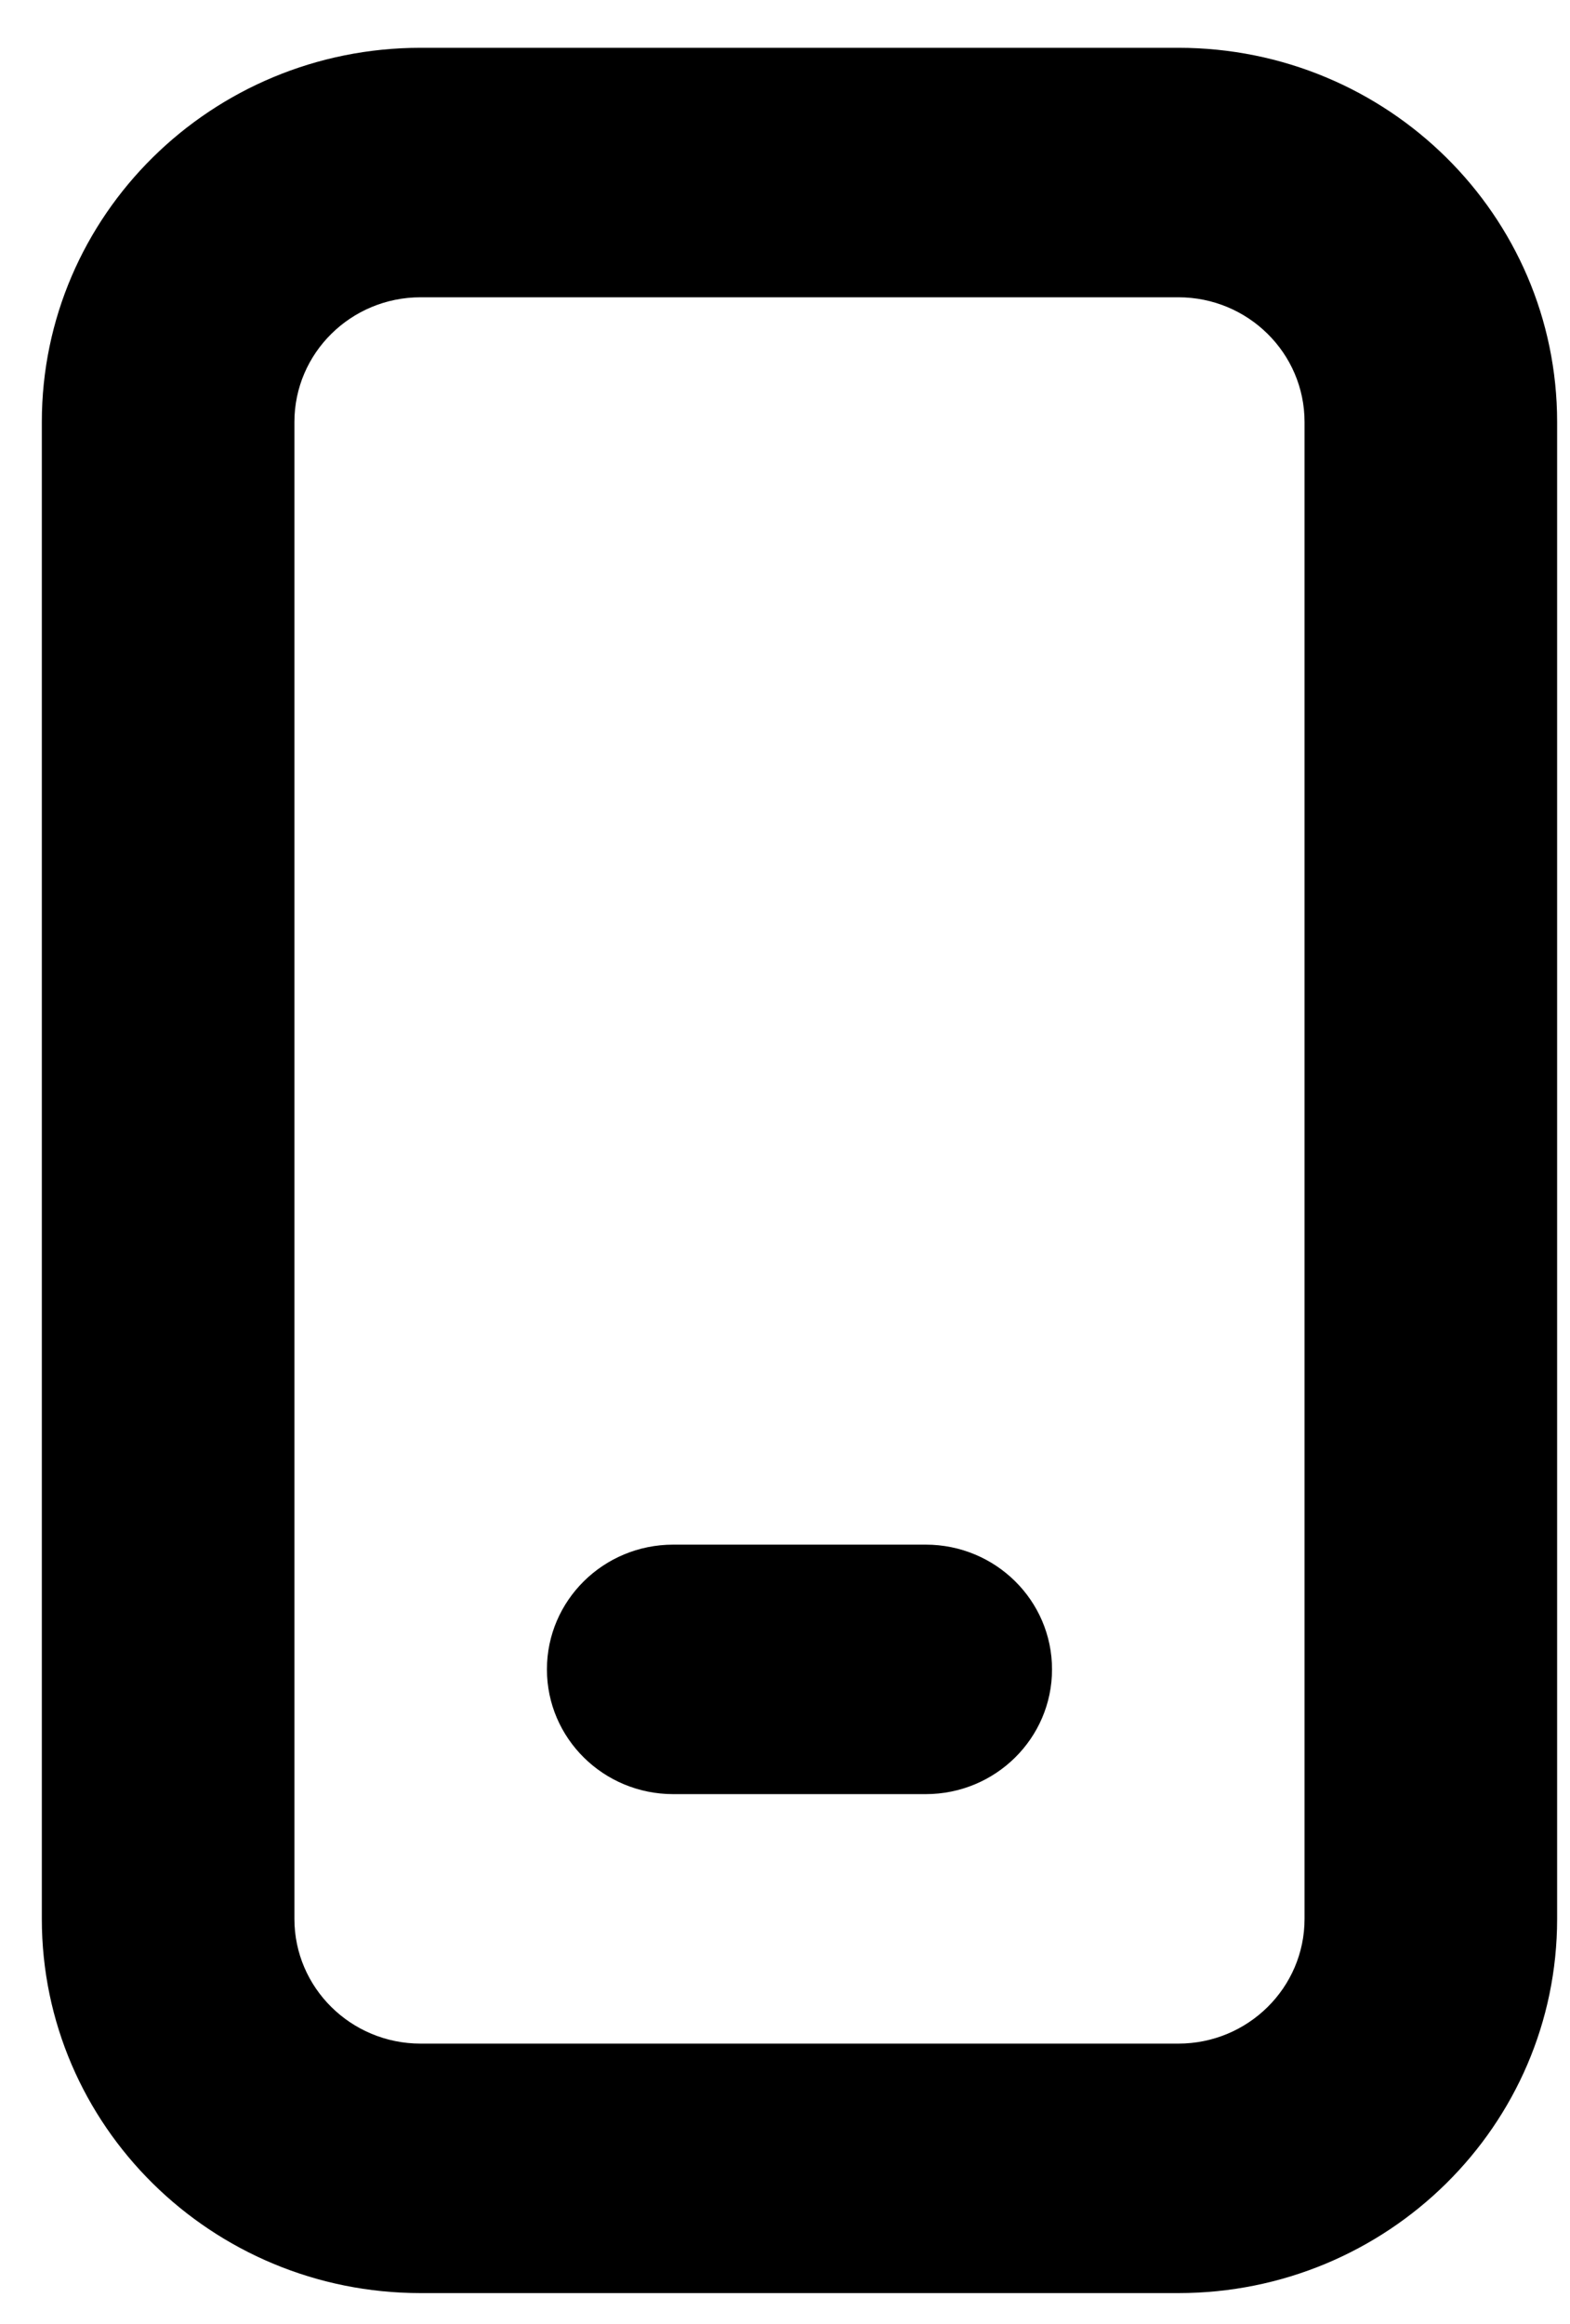 <svg width="25" height="37" viewBox="0 0 25 37" fill="none" xmlns="http://www.w3.org/2000/svg">
<path fill-rule="evenodd" clip-rule="evenodd" d="M18.763 0.761H6.698C3.367 0.761 0.666 3.428 0.666 6.719V30.55C0.666 33.84 3.367 36.508 6.698 36.508H18.763C22.094 36.508 24.795 33.84 24.795 30.55V6.719C24.795 3.428 22.094 0.761 18.763 0.761ZM4.688 6.719C4.688 5.622 5.588 4.733 6.698 4.733H18.763C19.873 4.733 20.773 5.622 20.773 6.719V30.55C20.773 31.646 19.873 32.536 18.763 32.536H6.698C5.588 32.536 4.688 31.646 4.688 30.55V6.719ZM10.72 24.592C9.609 24.592 8.709 25.481 8.709 26.578C8.709 27.675 9.609 28.564 10.72 28.564H14.741C15.852 28.564 16.752 27.675 16.752 26.578C16.752 25.481 15.852 24.592 14.741 24.592H10.72Z" fill="black"/>
</svg>
